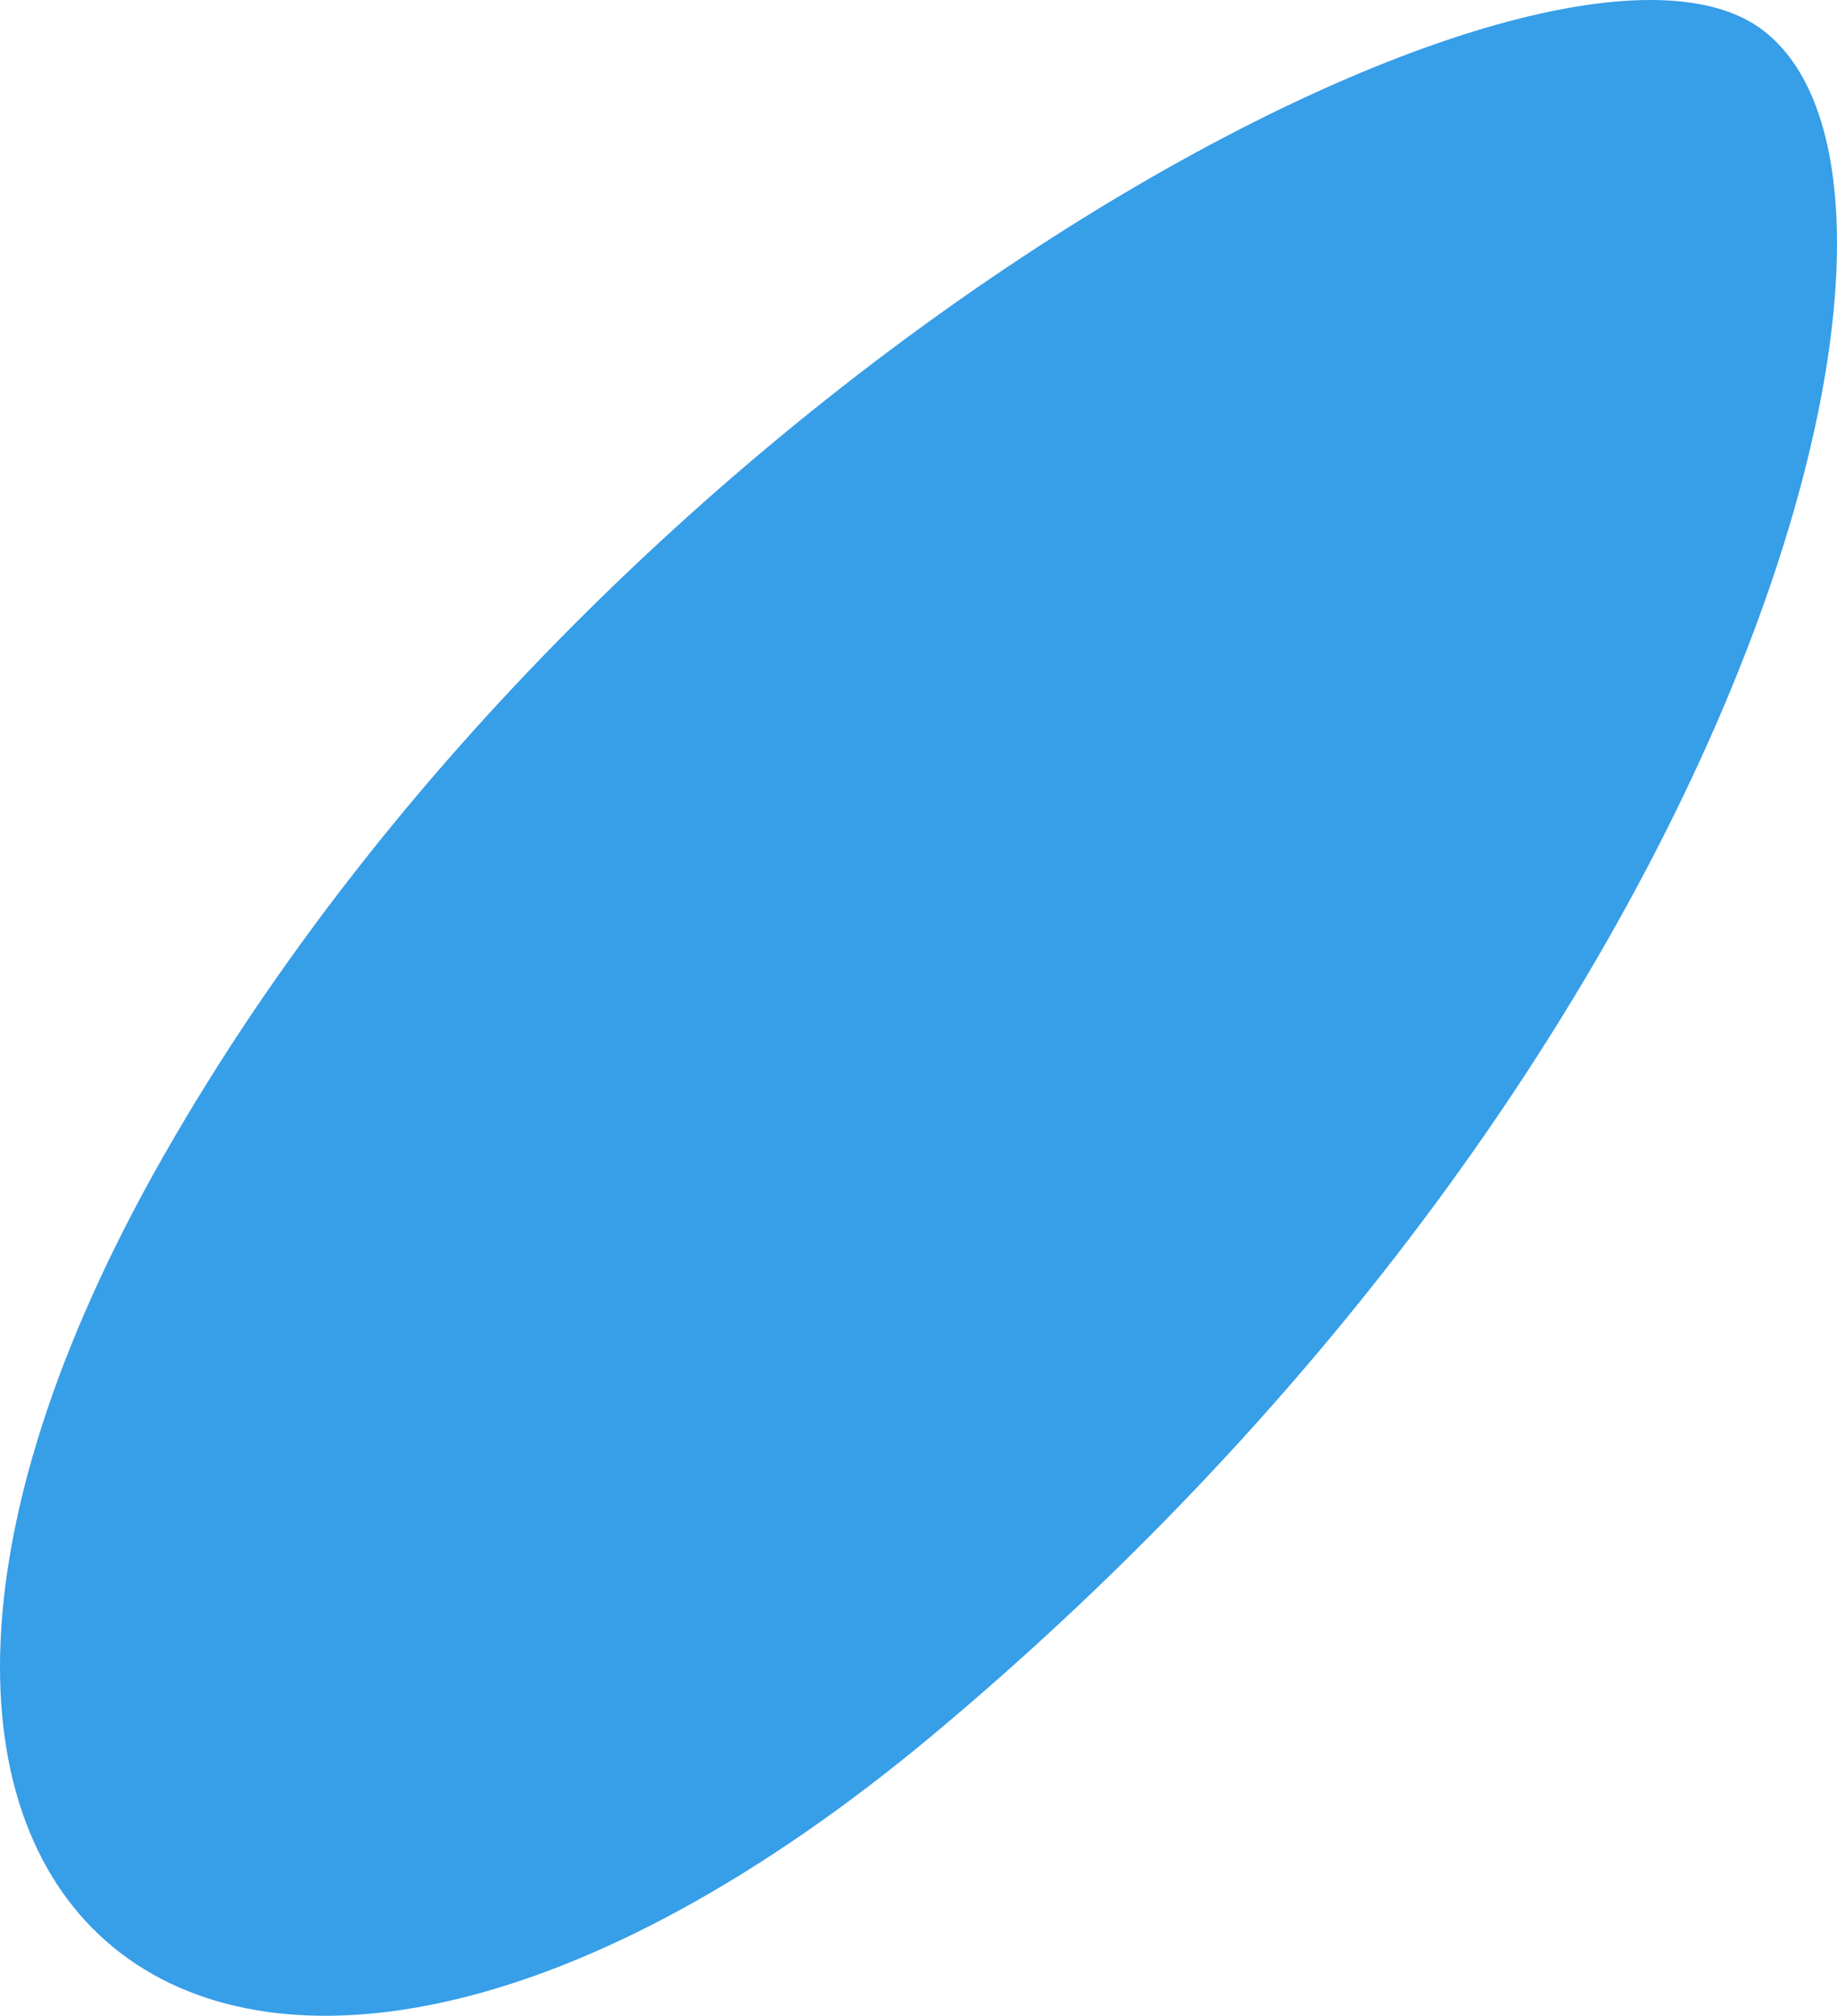 <svg width="103" height="113" viewBox="0 0 103 113" fill="none" xmlns="http://www.w3.org/2000/svg">
<path d="M9.215 64.723C-15.488 107.963 13.066 130.09 52.398 97.178C97.786 59.196 110.736 10.627 98.811 1.667C86.886 -7.293 34.34 20.745 9.215 64.723Z" fill="#379EE8"/>
</svg>
